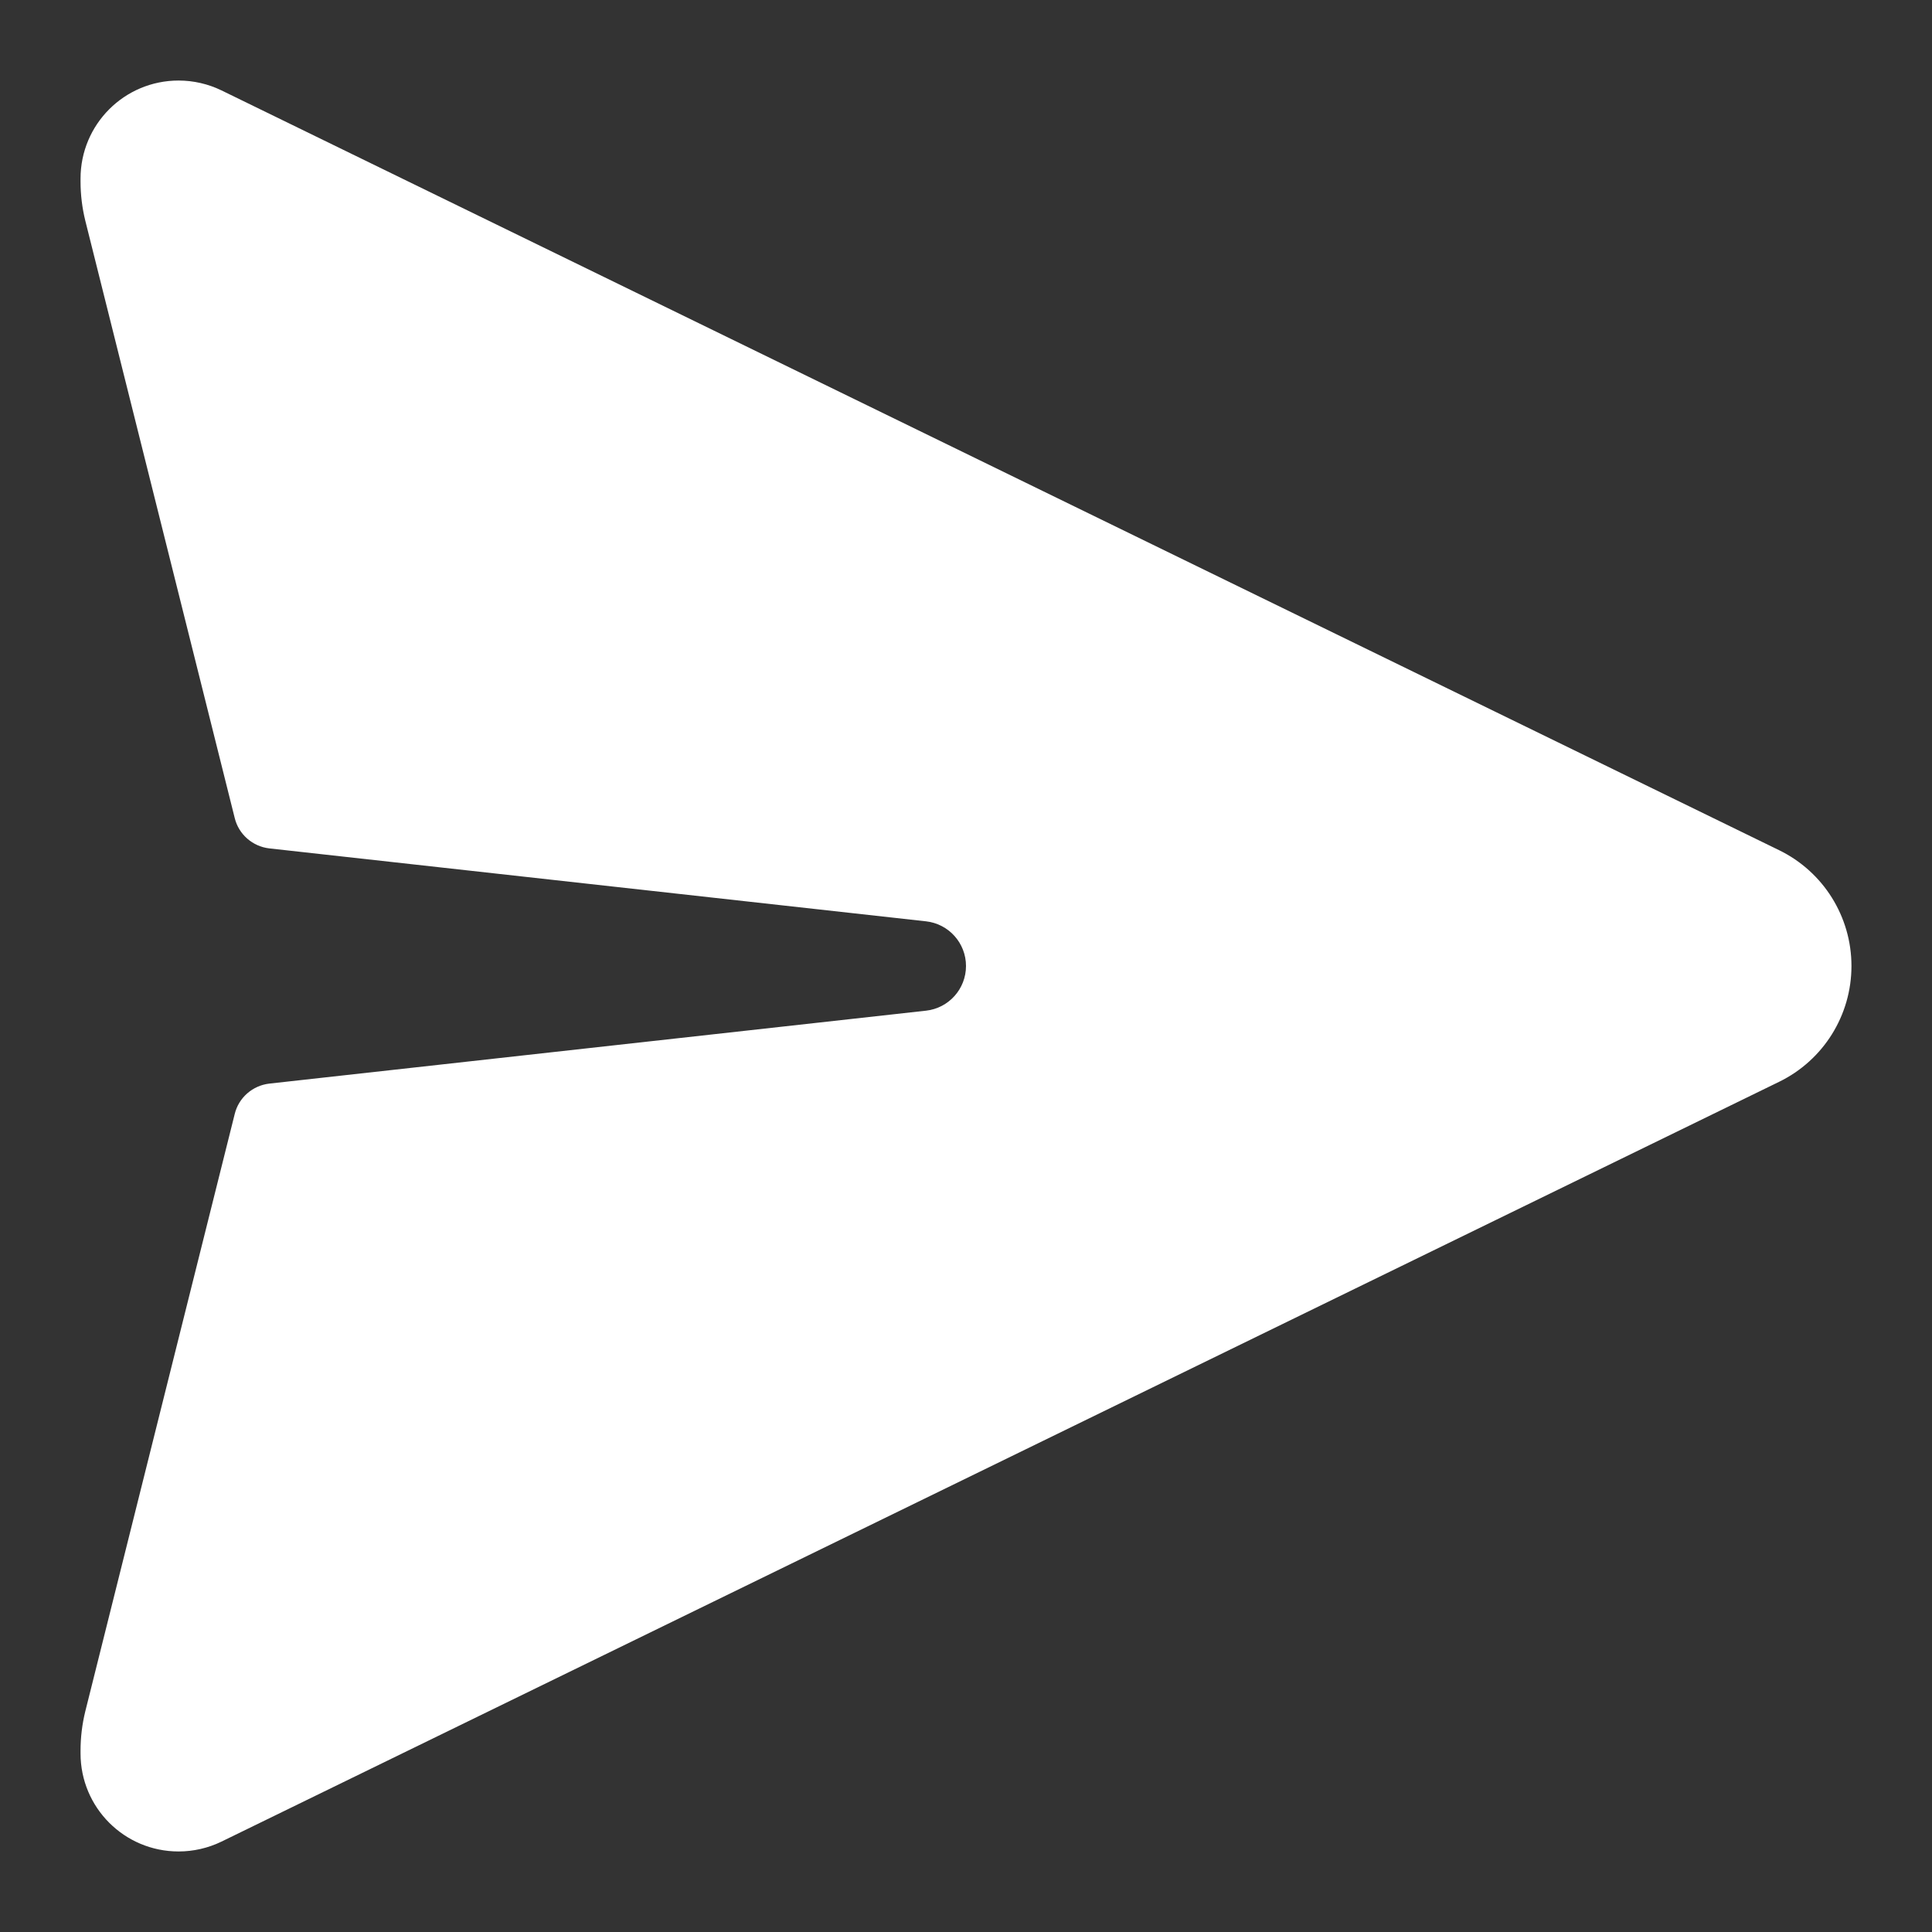 <svg width="16" height="16" viewBox="0 0 16 16" fill="none" xmlns="http://www.w3.org/2000/svg">
<rect x="0" y="0" width="16" height="16" fill="#333333" stroke="none"/>
<g id="send 1" clip-path="url(#clip0_45_1455)">
<path id="Vector" d="M14.734 7.041L1.835 0.749C1.724 0.695 1.602 0.667 1.479 0.667C1.03 0.667 0.667 1.03 0.667 1.479V1.503C0.667 1.612 0.68 1.72 0.706 1.826L1.944 6.775C1.977 6.91 2.092 7.01 2.23 7.026L7.669 7.63C7.857 7.651 8 7.81 8 8C8 8.19 7.857 8.349 7.669 8.37L2.23 8.974C2.092 8.99 1.977 9.09 1.944 9.225L0.706 14.174C0.68 14.28 0.667 14.389 0.667 14.498V14.521C0.667 14.97 1.03 15.333 1.479 15.333C1.602 15.333 1.724 15.305 1.835 15.251L14.734 8.959C15.101 8.78 15.333 8.408 15.333 8C15.333 7.592 15.101 7.22 14.734 7.041Z" fill="white"/>
</g>
<defs>
<clipPath id="clip0_45_1455">
<rect width="16" height="16" fill="white"/>
</clipPath>
</defs>
</svg>
